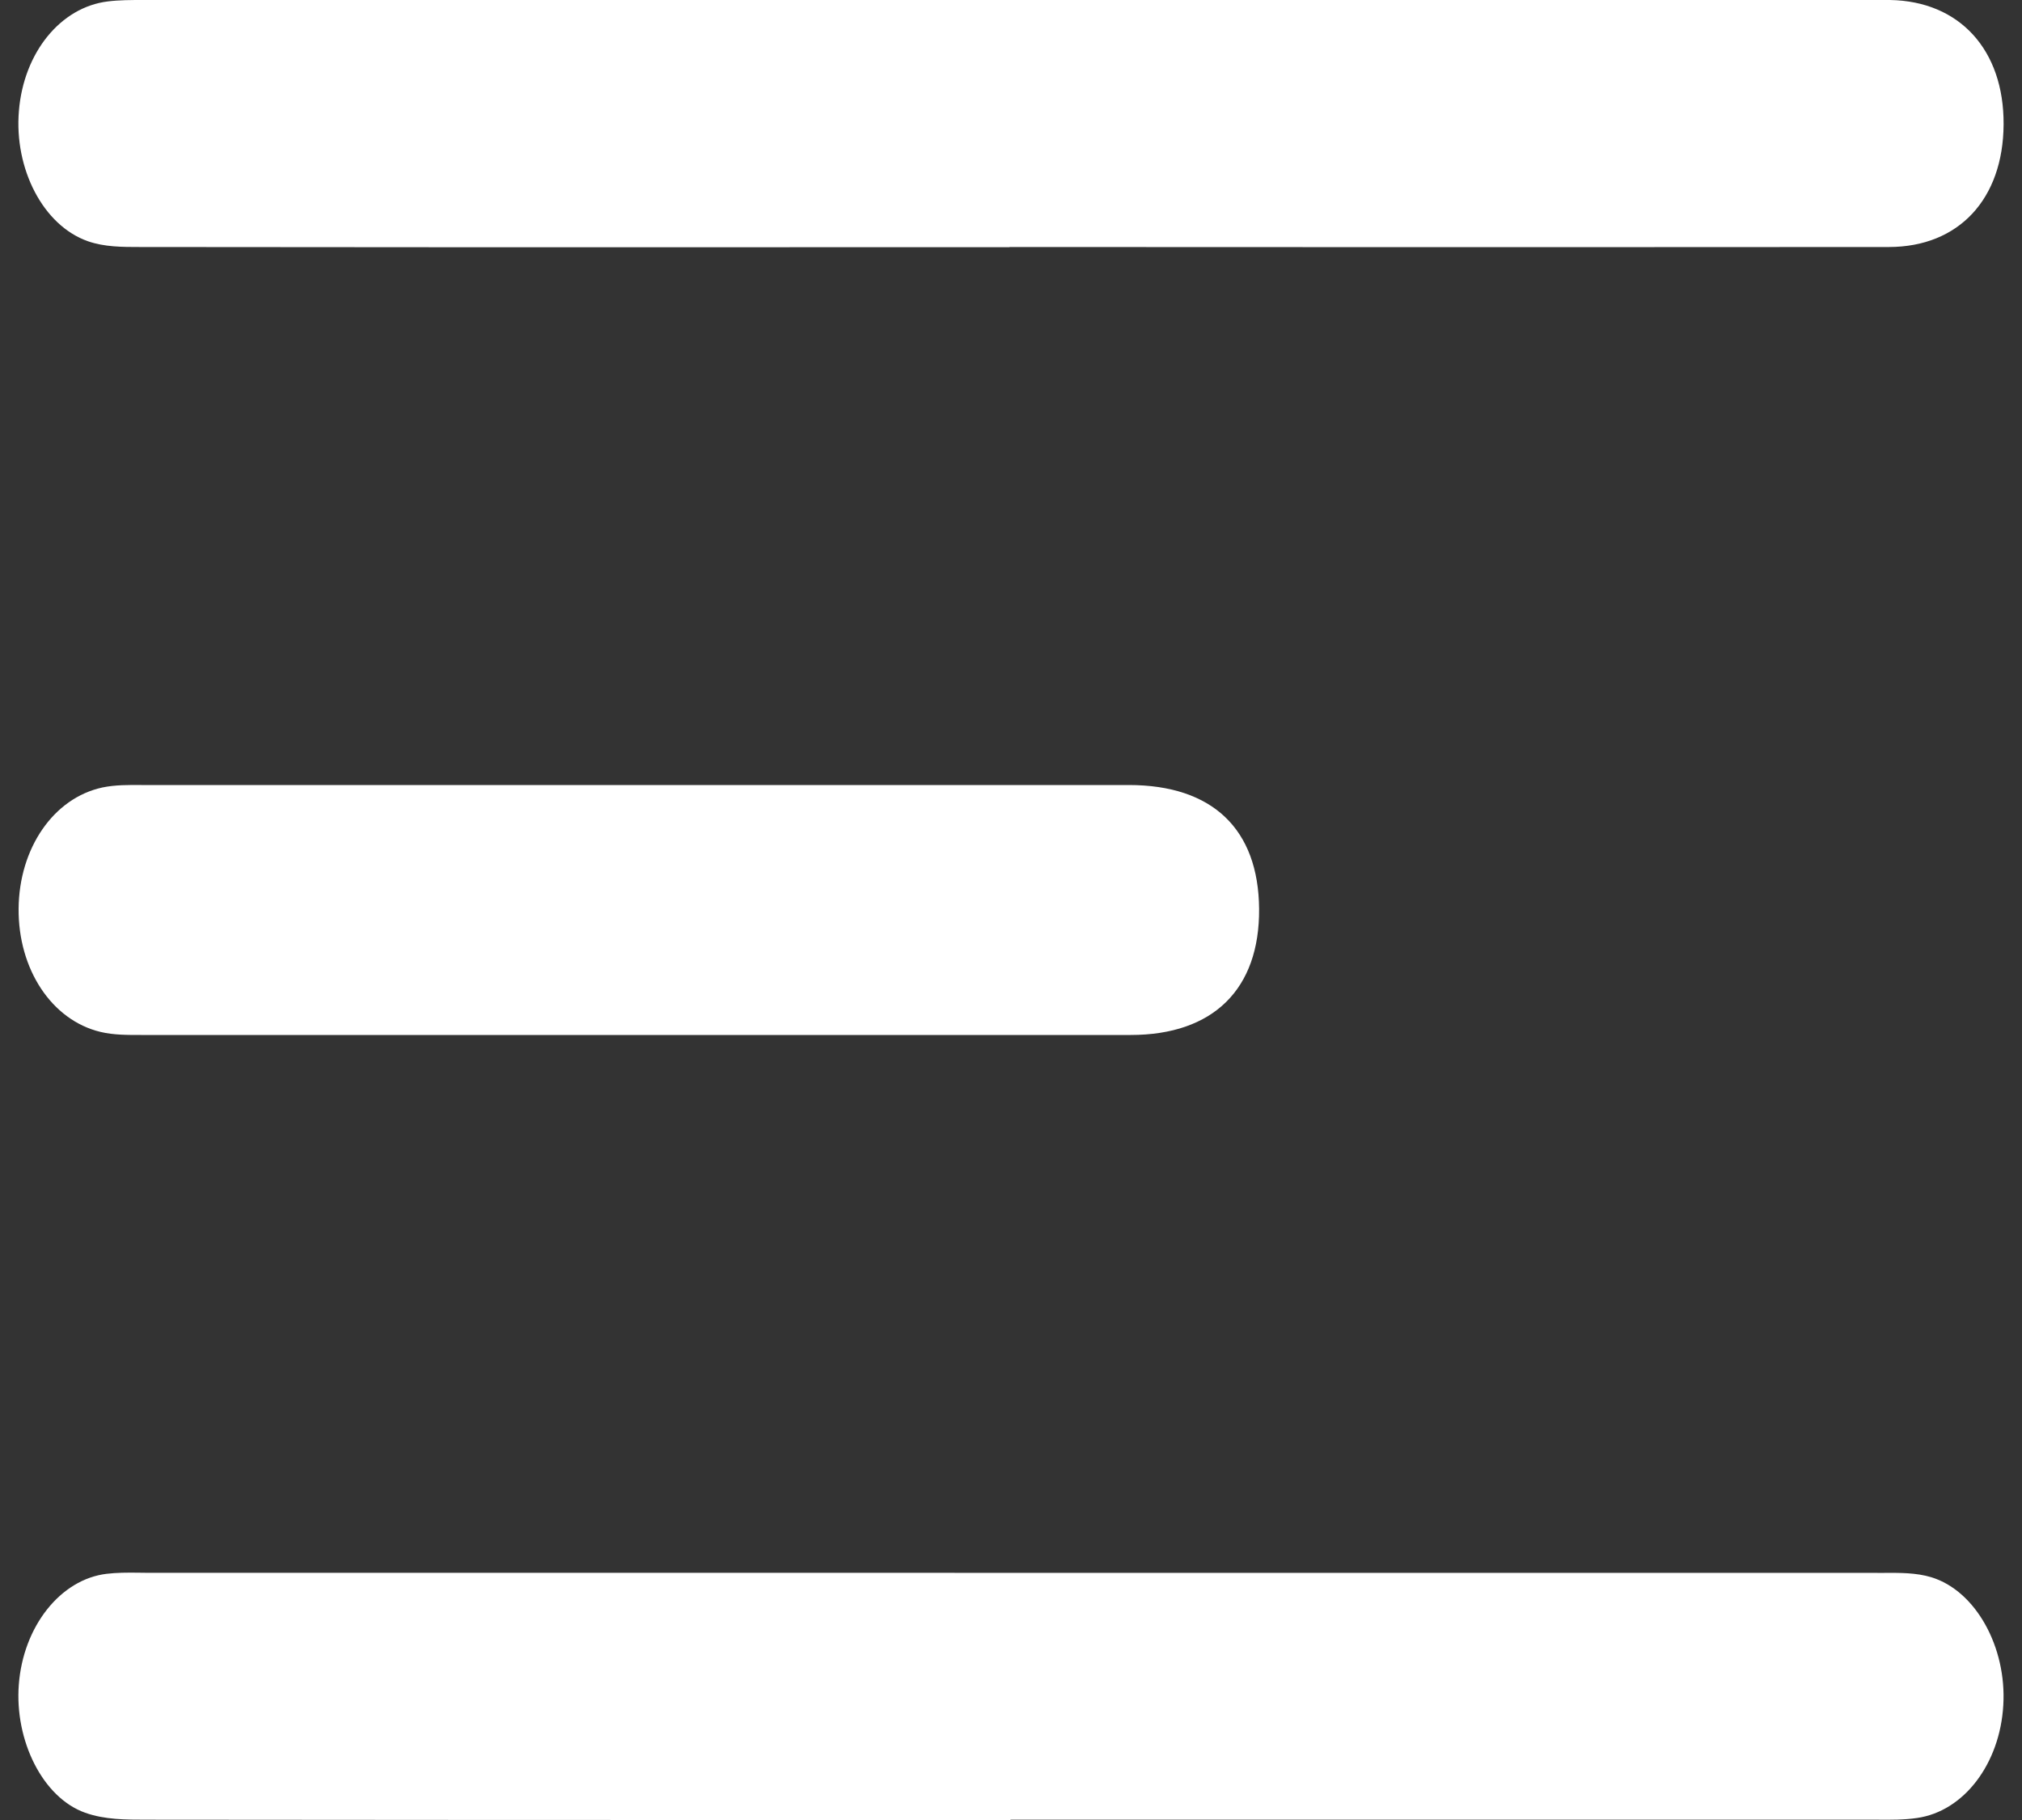 <svg xmlns="http://www.w3.org/2000/svg" width="20" height="18" viewBox="0 0 20 18" fill="none"><rect x="0" y="0" width="20" height="18" fill="#333333" stroke="none"/><path fill-rule="evenodd" clip-rule="evenodd" d="M9.985 2.445L8.268 2.445C5.979 2.446 3.69 2.446 1.4 2.443L1.384 2.443C1.212 2.443 1.033 2.443 0.87 2.386C0.425 2.23 0.139 1.667 0.187 1.097C0.234 0.521 0.598 0.071 1.067 0.014C1.181 -0 1.297 -0 1.412 3.8423e-05L1.45 7.67422e-05H18.542H18.696C19.382 0.012 19.822 0.493 19.818 1.23C19.814 1.968 19.375 2.442 18.684 2.443C16.751 2.445 14.819 2.444 12.886 2.444H12.885C11.918 2.444 10.951 2.443 9.985 2.443V2.445ZM8.325 10.236H8.317C5.487 10.236 4.286 10.236 1.452 10.236L1.396 10.236C1.262 10.236 1.125 10.237 0.995 10.206C0.509 10.09 0.179 9.583 0.184 8.986C0.189 8.391 0.528 7.892 1.014 7.788C1.14 7.762 1.269 7.763 1.398 7.764C1.423 7.764 1.448 7.764 1.473 7.764C2.219 7.764 2.838 7.764 3.363 7.764C4.842 7.764 5.581 7.764 6.32 7.764C7.059 7.764 7.799 7.764 9.277 7.764C9.802 7.764 10.421 7.764 11.166 7.764C11.992 7.764 12.448 8.199 12.454 8.989C12.46 9.784 11.999 10.236 11.184 10.236H8.325ZM8.57 18C9.045 18 9.52 18 9.995 18V17.997H18.503C18.526 17.997 18.549 17.997 18.573 17.997C18.703 17.998 18.834 17.999 18.962 17.98C19.426 17.914 19.782 17.443 19.815 16.864C19.849 16.294 19.545 15.734 19.103 15.599C18.954 15.554 18.794 15.555 18.637 15.556C18.614 15.556 18.592 15.556 18.57 15.556C12.865 15.555 7.161 15.555 1.456 15.555H1.439C1.412 15.555 1.385 15.555 1.357 15.554C1.257 15.553 1.156 15.553 1.056 15.565C0.597 15.619 0.229 16.087 0.186 16.662C0.144 17.212 0.421 17.778 0.842 17.928C1.034 17.997 1.247 17.997 1.449 17.997C3.823 18 6.197 18 8.57 18Z" fill="white"></path></svg>